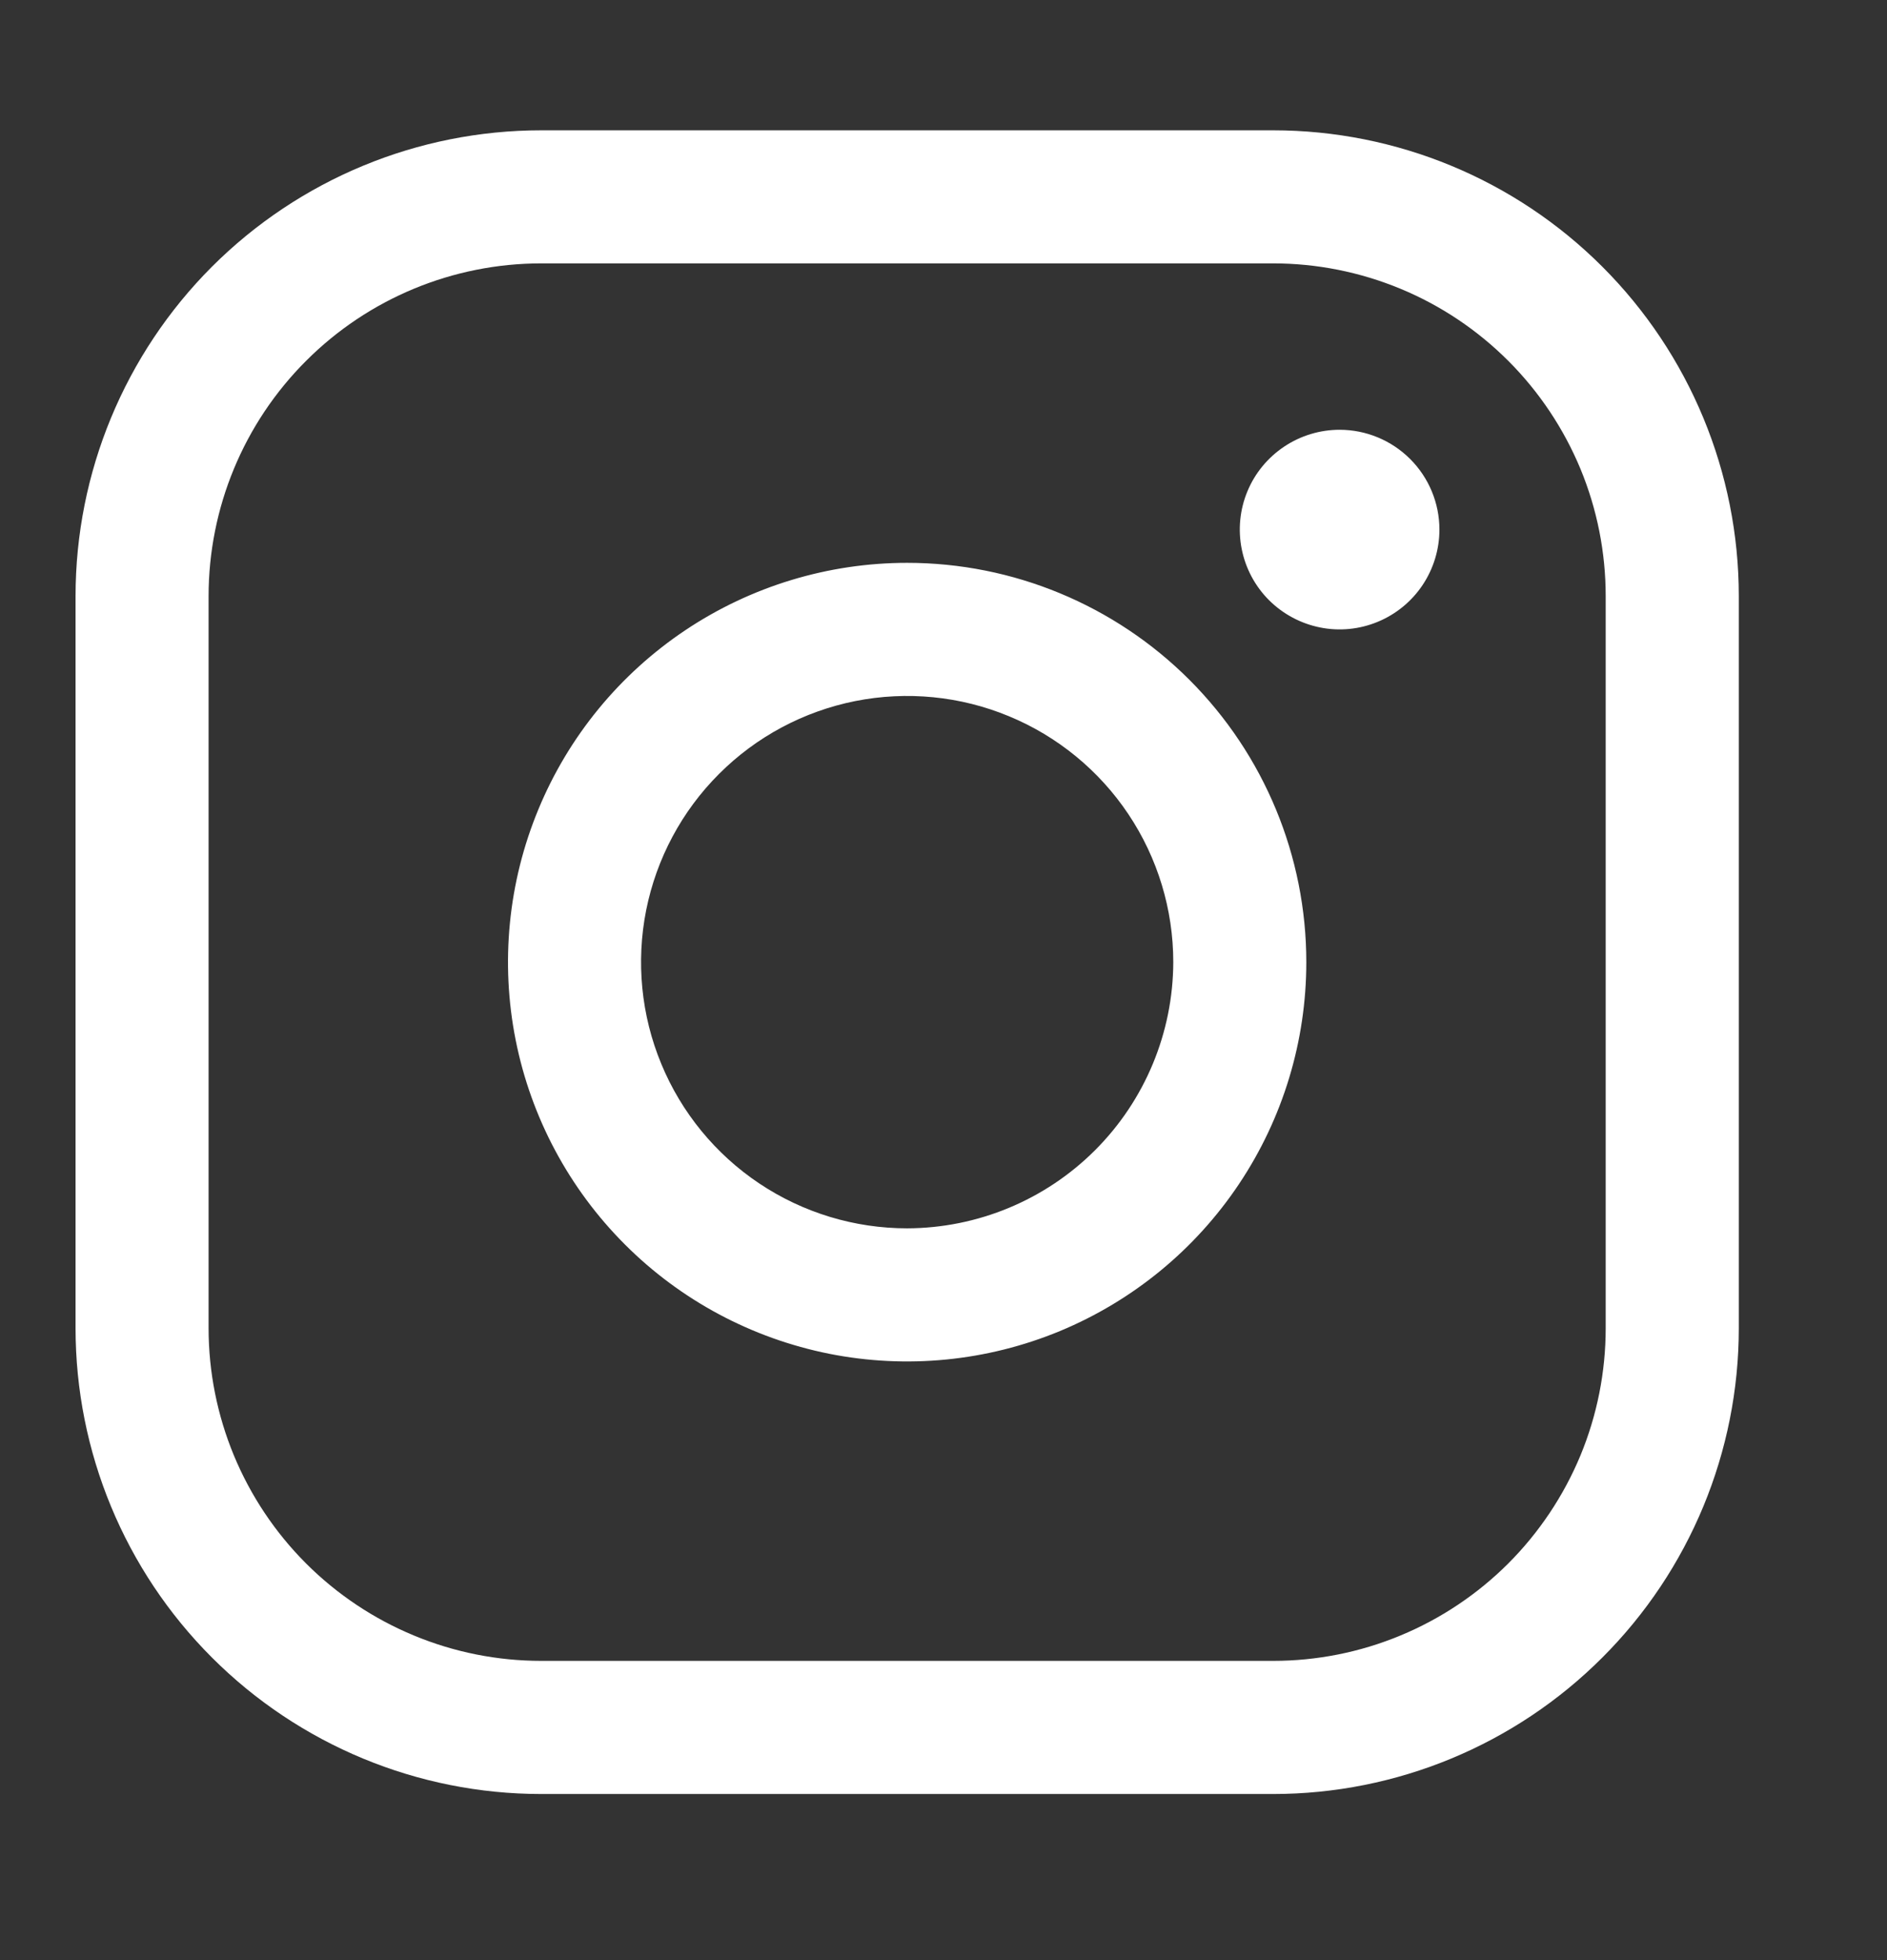 <svg width="26" height="27" viewBox="0 0 26 27" fill="none" xmlns="http://www.w3.org/2000/svg">
    <rect x="0" y="0" width="26" height="27" fill="#333333" stroke="none"/>
    <path d="M12.499 7.753C11.412 7.753 10.348 8.076 9.444 8.68C8.539 9.285 7.834 10.143 7.418 11.149C7.002 12.153 6.893 13.259 7.105 14.326C7.317 15.393 7.841 16.373 8.61 17.142C9.379 17.912 10.36 18.435 11.426 18.648C12.493 18.86 13.599 18.751 14.604 18.335C15.609 17.918 16.468 17.213 17.072 16.309C17.677 15.404 17.999 14.341 17.999 13.253C17.999 11.795 17.42 10.396 16.388 9.364C15.357 8.333 13.958 7.753 12.499 7.753ZM12.499 16.92C11.774 16.92 11.065 16.705 10.462 16.302C9.859 15.899 9.389 15.326 9.112 14.656C8.834 13.986 8.762 13.249 8.903 12.538C9.045 11.827 9.394 11.173 9.907 10.661C10.419 10.148 11.073 9.799 11.784 9.657C12.495 9.516 13.232 9.588 13.902 9.866C14.572 10.143 15.145 10.613 15.548 11.216C15.951 11.819 16.166 12.528 16.166 13.253C16.163 14.225 15.776 15.156 15.089 15.843C14.402 16.53 13.471 16.917 12.499 16.92ZM17.541 1.795H7.458C5.756 1.795 4.124 2.471 2.92 3.674C1.717 4.878 1.041 6.51 1.041 8.212V18.295C1.041 19.997 1.717 21.629 2.92 22.832C4.124 24.036 5.756 24.712 7.458 24.712H17.541C19.243 24.712 20.875 24.036 22.078 22.832C23.282 21.629 23.958 19.997 23.958 18.295V8.212C23.958 6.51 23.282 4.878 22.078 3.674C20.875 2.471 19.243 1.795 17.541 1.795ZM22.124 18.295C22.124 18.897 22.006 19.493 21.776 20.049C21.545 20.605 21.207 21.11 20.782 21.536C20.356 21.961 19.851 22.299 19.295 22.529C18.739 22.76 18.143 22.878 17.541 22.878H7.458C6.856 22.878 6.26 22.76 5.704 22.529C5.148 22.299 4.642 21.961 4.217 21.536C3.791 21.11 3.454 20.605 3.223 20.049C2.993 19.493 2.874 18.897 2.874 18.295V8.212C2.874 6.996 3.357 5.83 4.217 4.971C5.076 4.111 6.242 3.628 7.458 3.628H17.541C18.143 3.628 18.739 3.747 19.295 3.977C19.851 4.207 20.356 4.545 20.782 4.971C21.207 5.396 21.545 5.902 21.776 6.458C22.006 7.014 22.124 7.61 22.124 8.212V18.295ZM19.833 7.295C19.833 7.567 19.752 7.833 19.601 8.059C19.45 8.285 19.235 8.461 18.984 8.565C18.733 8.669 18.456 8.697 18.189 8.643C17.923 8.59 17.678 8.459 17.485 8.267C17.293 8.075 17.162 7.83 17.109 7.563C17.056 7.296 17.083 7.02 17.187 6.769C17.291 6.517 17.468 6.303 17.694 6.152C17.92 6.001 18.186 5.92 18.458 5.92C18.822 5.92 19.172 6.065 19.43 6.323C19.688 6.581 19.833 6.93 19.833 7.295Z" fill="white"/>
</svg>
